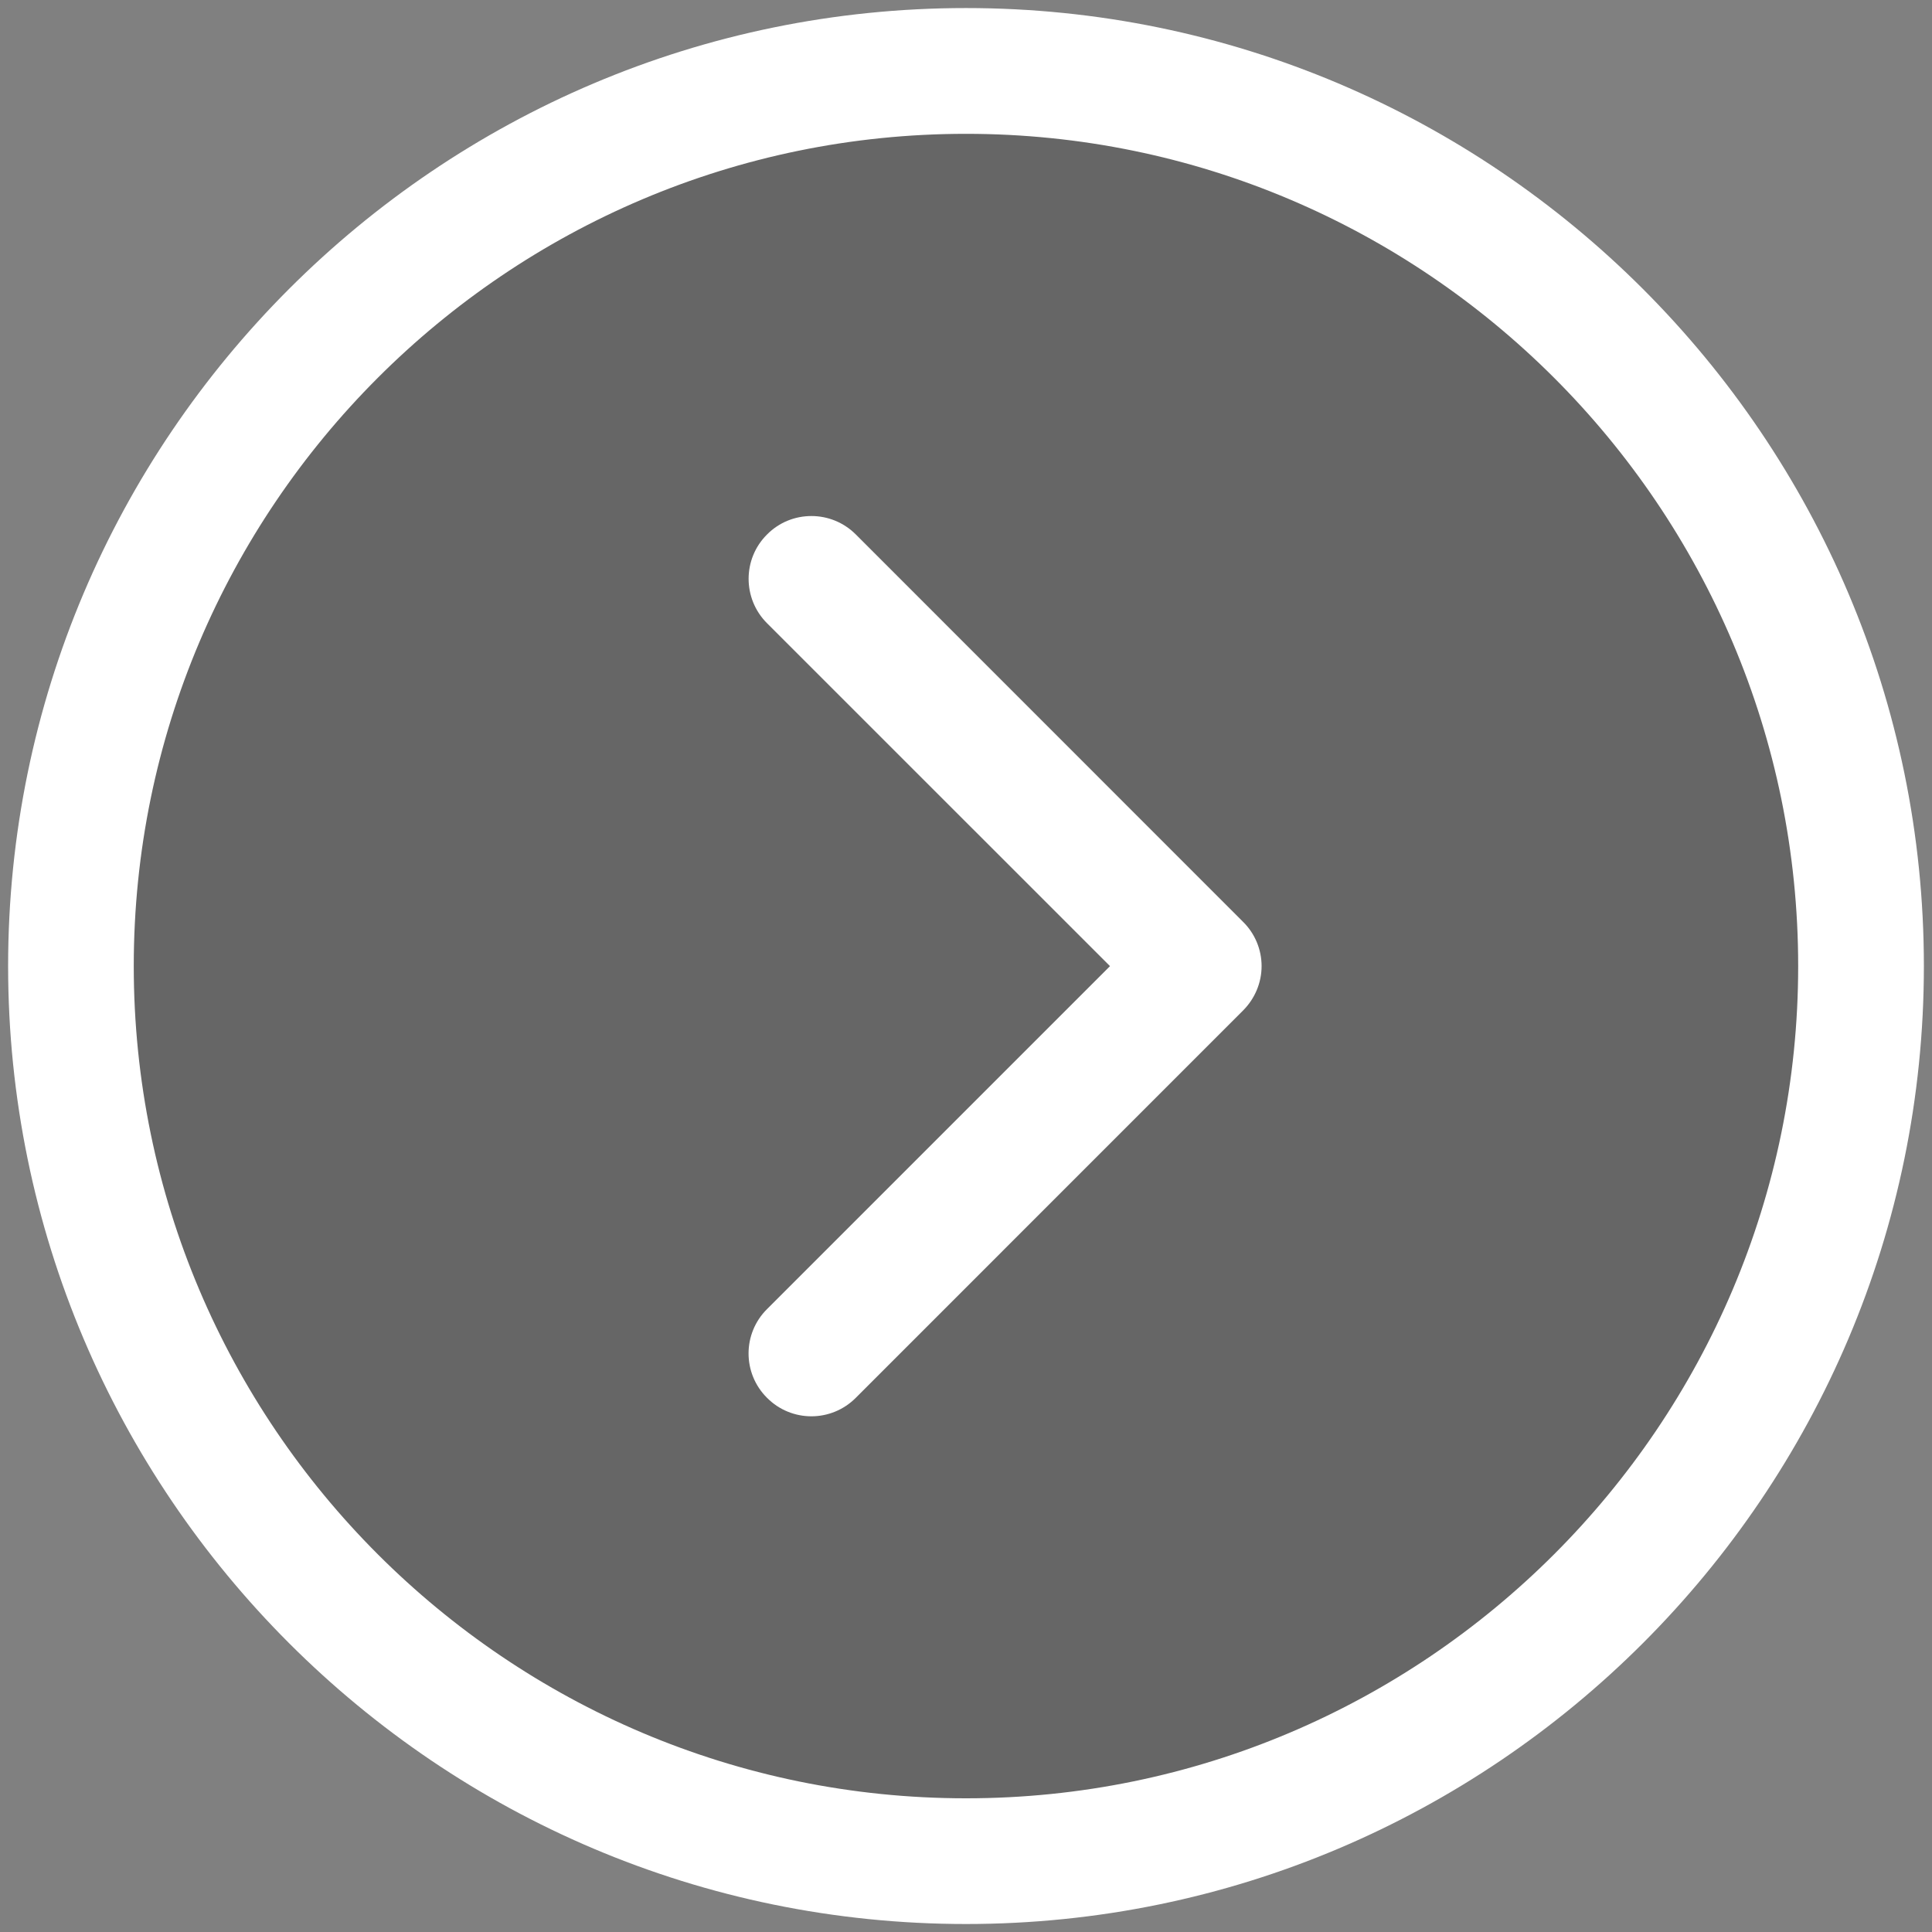 <?xml version="1.0" encoding="utf-8"?>
<!-- Generator: Adobe Illustrator 16.0.0, SVG Export Plug-In . SVG Version: 6.00 Build 0)  -->
<!DOCTYPE svg PUBLIC "-//W3C//DTD SVG 1.1//EN" "http://www.w3.org/Graphics/SVG/1.1/DTD/svg11.dtd">
<svg version="1.1" id="Capa_1" xmlns="http://www.w3.org/2000/svg" xmlns:xlink="http://www.w3.org/1999/xlink" x="0px" y="0px"
	 width="30px" height="30px" viewBox="0 0 30 30" enable-background="new 0 0 30 30" xml:space="preserve">
<rect x="0" y="0" width="30" height="30" fill="#808080" stroke="none"/>
<circle opacity="0.2" cx="14.999" cy="15.002" r="14"/>
<g>
	<path fill="#FFFFFF" d="M15,29.876c8.2,0,14.874-6.673,14.874-14.875S23.199,0.125,15,0.125C6.798,0.125,0.126,6.8,0.126,15.001
		S6.798,29.876,15,29.876L15,29.876z M15,2.078c7.125,0,12.922,5.797,12.922,12.923c0,7.125-5.798,12.923-12.922,12.923
		c-7.127,0-12.923-5.798-12.923-12.923C2.077,7.875,7.873,2.078,15,2.078L15,2.078z M15,2.078"/>
	<path fill="#FFFFFF" d="M11.91,21.705c0.38,0.383,0.998,0.383,1.379,0l6.013-6.014c0.184-0.184,0.288-0.432,0.288-0.689
		c0-0.259-0.104-0.507-0.288-0.688l-6.013-6.015c-0.191-0.191-0.44-0.286-0.689-0.286c-0.251,0-0.5,0.095-0.689,0.286
		c-0.382,0.379-0.382,0.998,0,1.379l5.325,5.324l-5.325,5.325C11.528,20.707,11.528,21.325,11.91,21.705L11.91,21.705z
		 M11.91,21.705"/>
</g>
</svg>
